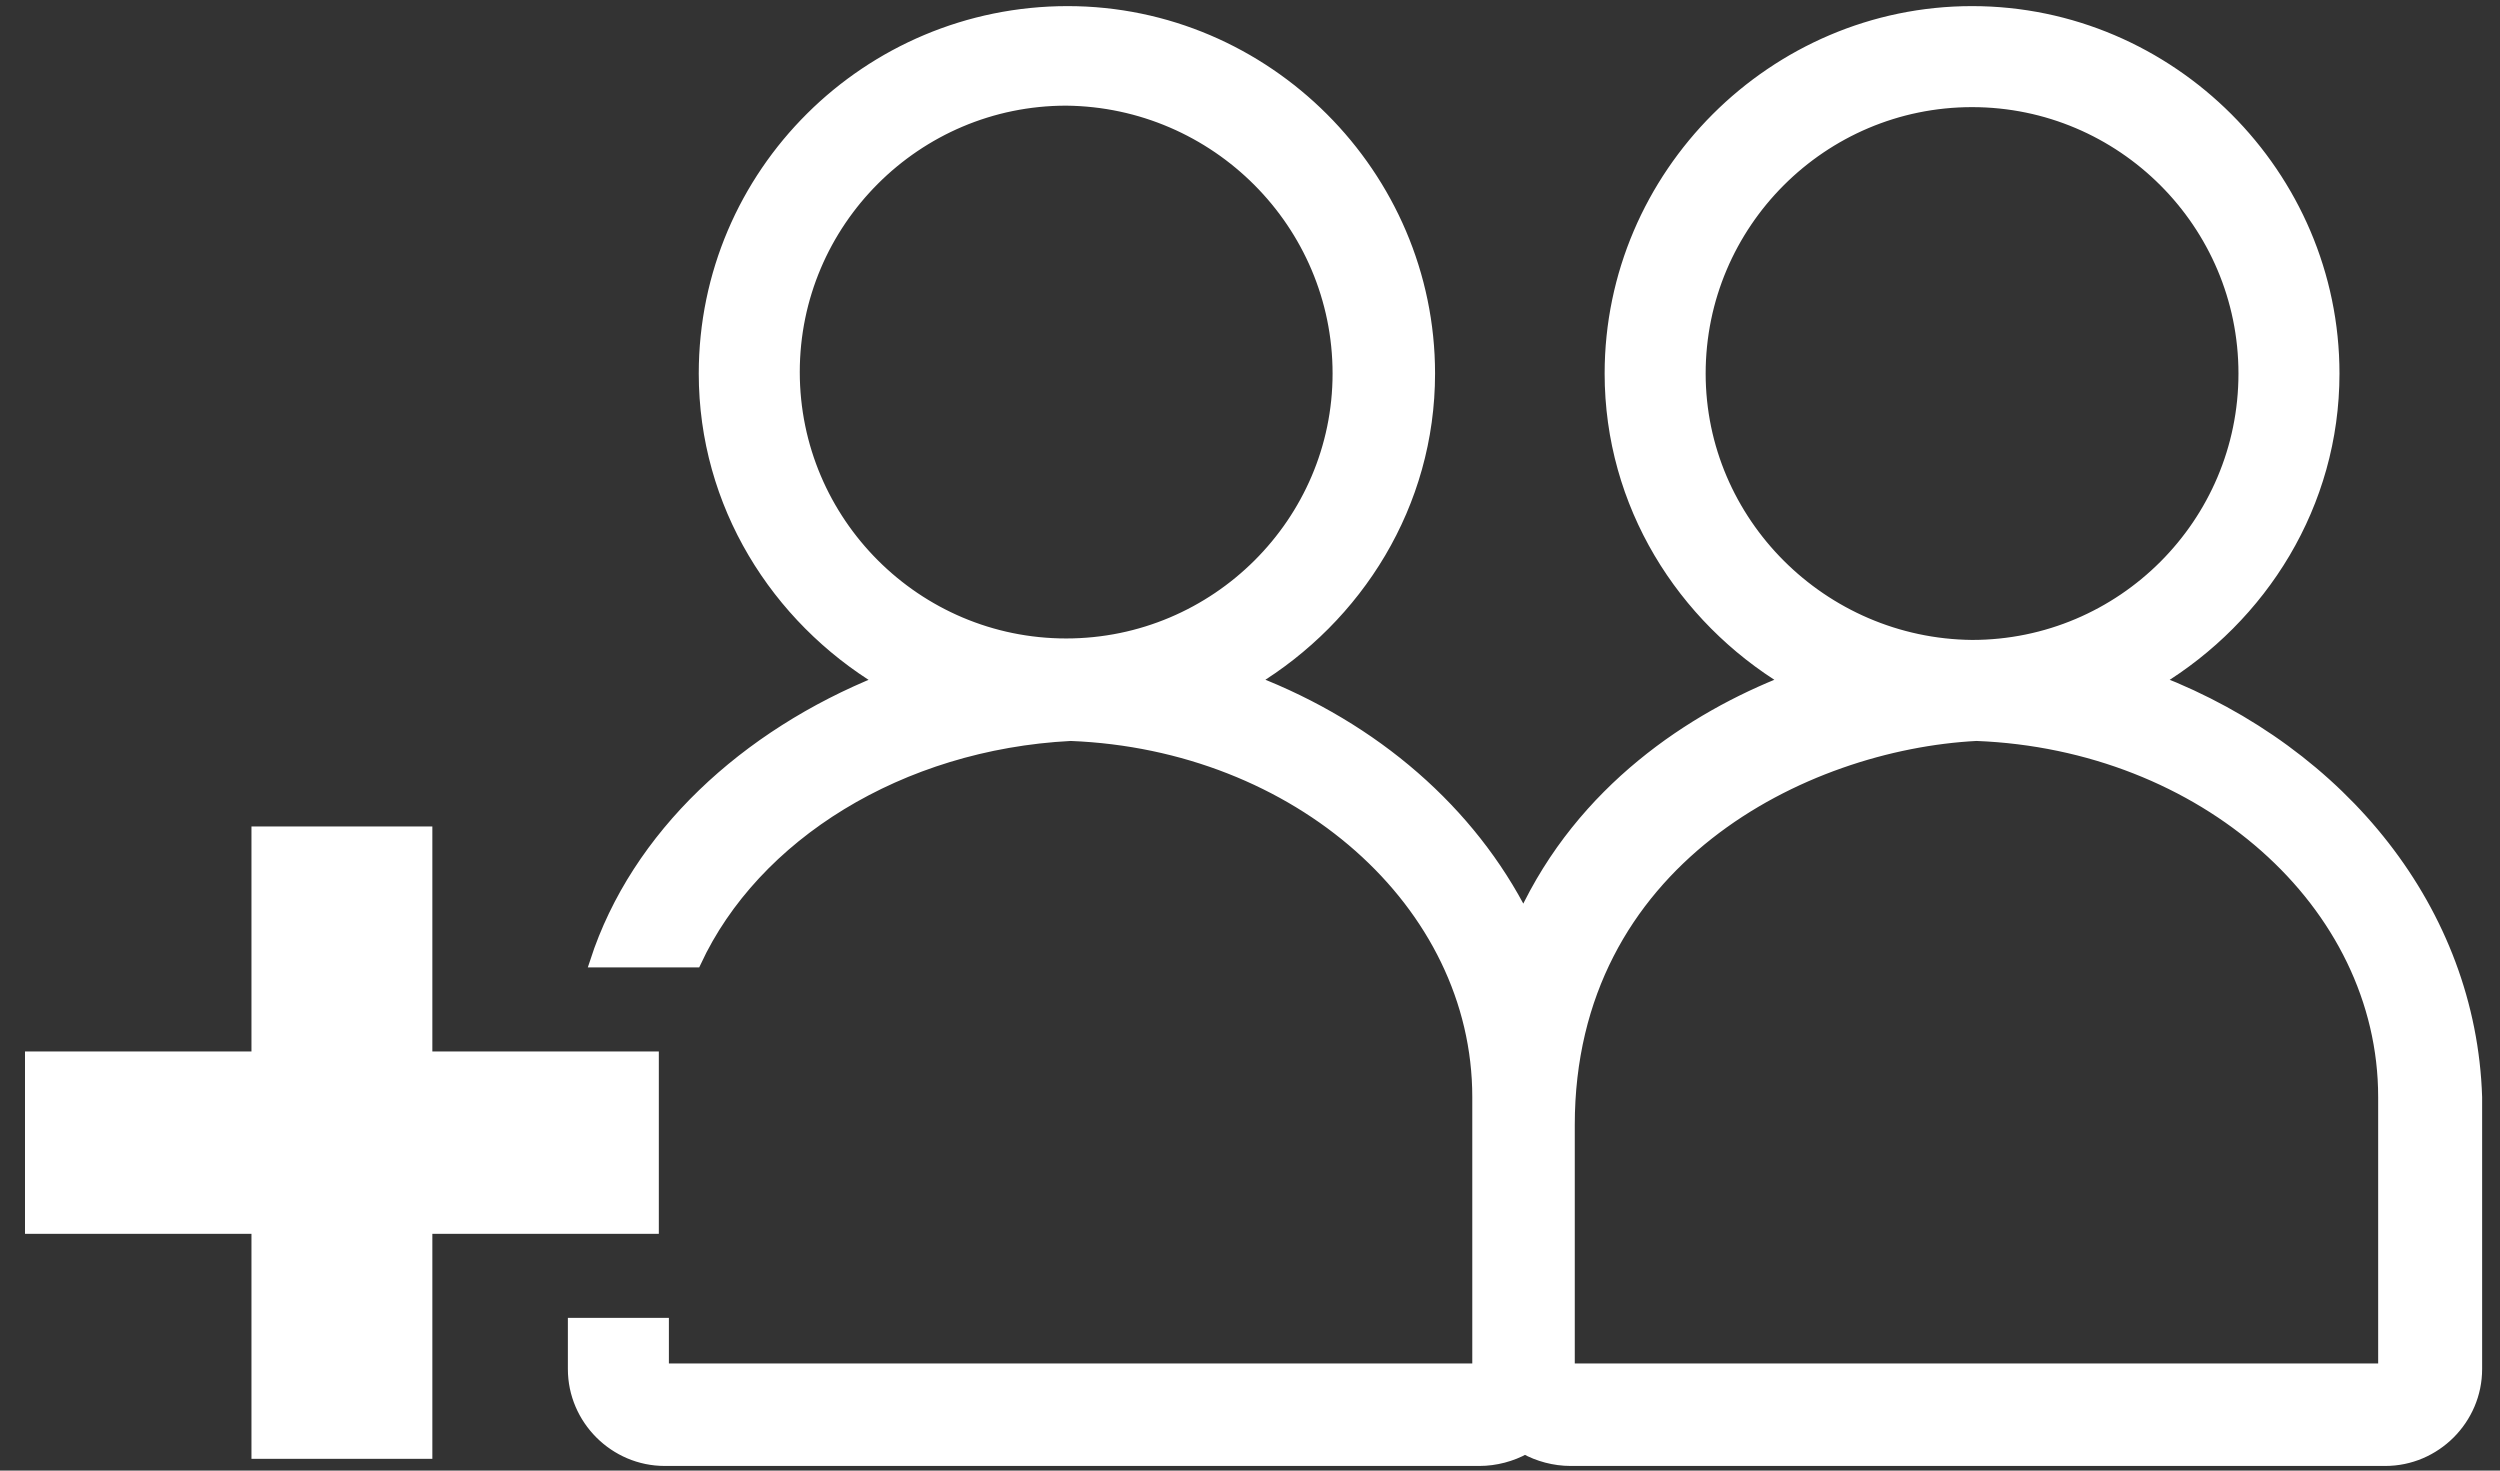 <?xml version="1.0" encoding="utf-8"?>
<!-- Generator: Adobe Illustrator 23.0.3, SVG Export Plug-In . SVG Version: 6.00 Build 0)  -->
<svg version="1.1" id="capacity" xmlns="http://www.w3.org/2000/svg" xmlns:xlink="http://www.w3.org/1999/xlink" x="0px" y="0px"
	 viewBox="0 0 170 100" style="enable-background:new 0 0 170 100;" xml:space="preserve">
<rect x="0" y="0" width="170" height="100" fill="#333333" stroke="none"/>
<style type="text/css">
	.st0{stroke:#ffffff;fill:#ffffff;stroke-width:0.769;stroke-miterlimit:10;}
</style>
<polygon style="fill:#ffffff;" points="29.4,71.5 29.4,56.2 17.1,56.2 17.1,71.5 1.7,71.5 1.7,83.9 17.1,83.9 17.1,99.2 29.4,99.2 29.4,83.9 44.8,83.9 
	44.8,71.5 "/>
<path class="st0" d="M146.7,46.3c7.1-4.3,12-12,12-20.9c0-13.5-11.1-24.6-24.6-24.6s-24.6,11.1-24.6,24.6c0,8.9,4.9,16.6,12,20.9
	c-6.4,2.5-13.9,7.4-17.9,16c-3.6-7.1-10.1-12.8-18.4-16c7.1-4.3,12-12,12-20.9c0-13.5-11.1-24.6-24.6-24.6
	C59,0.8,47.9,11.8,47.9,25.4c0,8.9,4.9,16.6,12,20.9C50.7,50,43.3,56.8,40.5,65.4h6.8c4-8.6,13.9-14.8,25.5-15.4
	c15.4,0.6,27.7,11.4,27.7,24.6v18.5H72.8H45.1V90H39v3.1c0,3.4,2.8,6.2,6.2,6.2h27.7h27.7c1.1,0,2.2-0.3,3.1-0.8
	c0.9,0.5,2,0.8,3.1,0.8h27.7h27.7c3.4,0,6.2-2.8,6.2-6.2V74.6C168,62,159.3,51.2,146.7,46.3z M72.5,43.8c-10.2,0-18.5-8.3-18.5-18.5
	c0-10.2,8.3-18.5,18.5-18.5C82.7,6.9,91,15.2,91,25.4C91,35.5,82.7,43.8,72.5,43.8z M115.6,25.4c0-10.2,8.3-18.5,18.5-18.5
	c10.2,0,18.5,8.3,18.5,18.5c0,10.2-8.3,18.5-18.5,18.5C123.9,43.8,115.6,35.5,115.6,25.4z M162.1,93.1h-27.7h-27.7V90h0V76.5
	c0-18,16-25.9,27.7-26.5c15.4,0.6,27.7,11.4,27.7,24.6V93.1z"/>
</svg>
